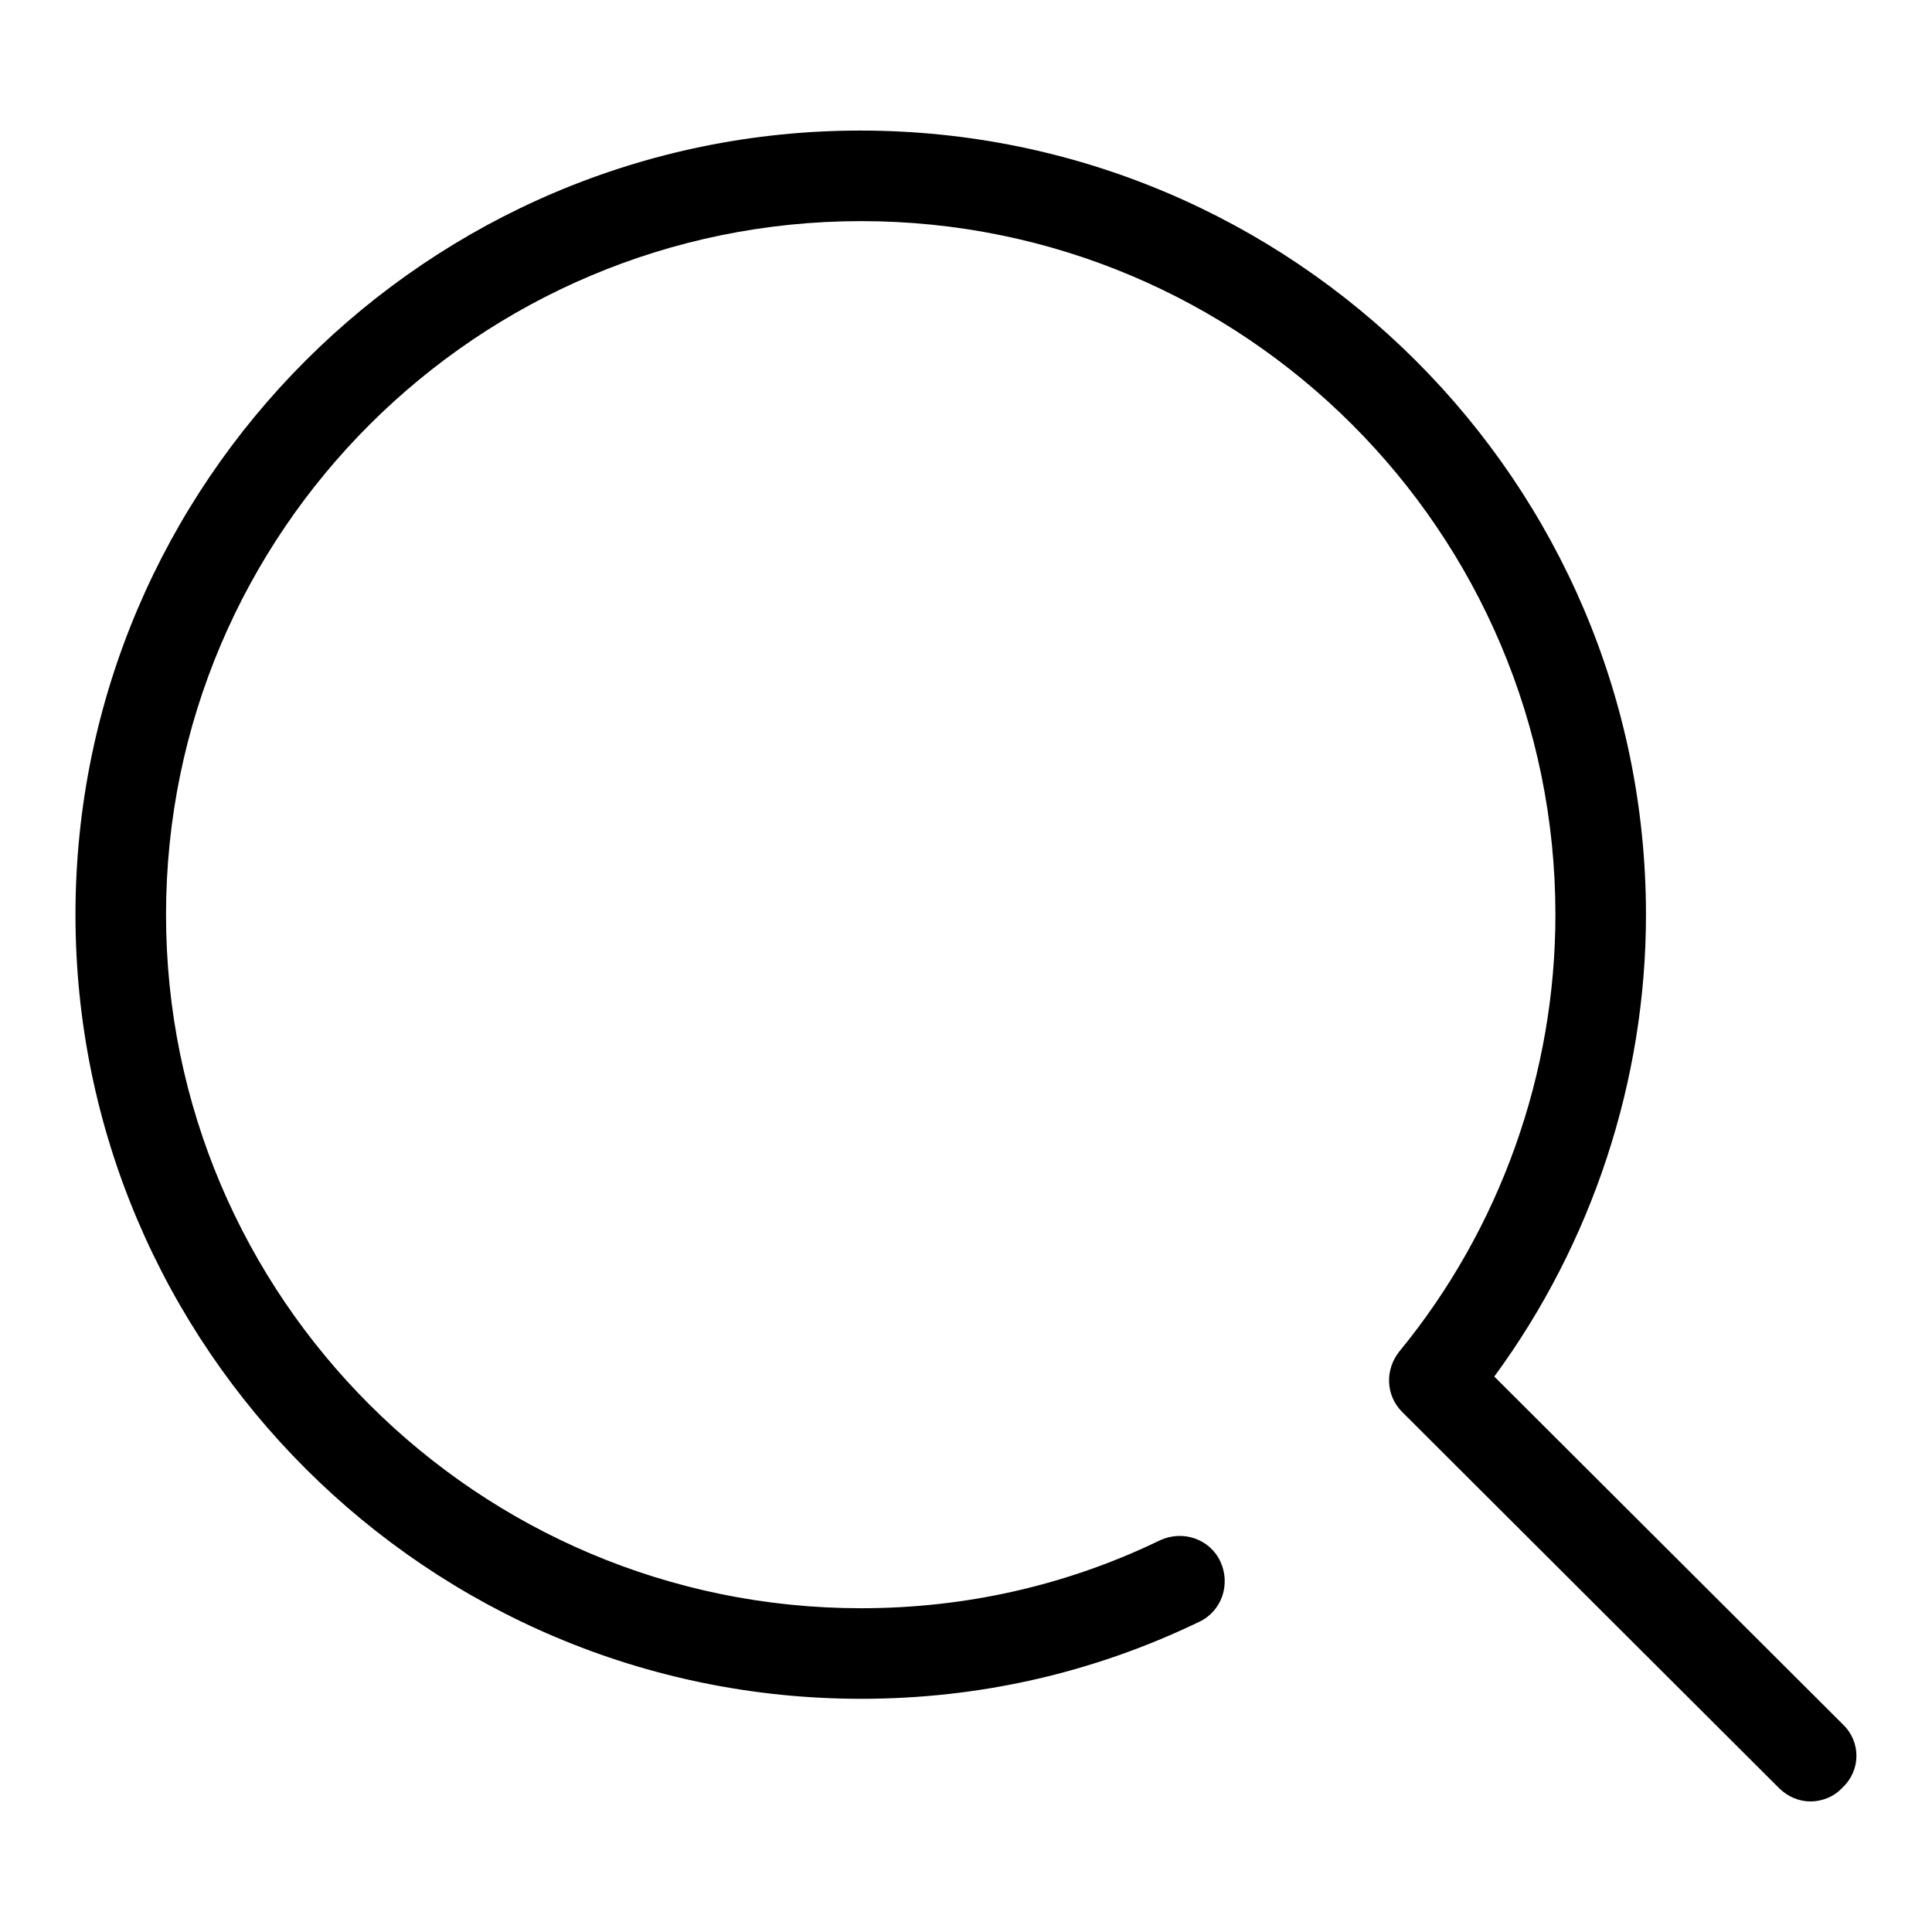<?xml version="1.0" encoding="utf-8"?>
<!-- Svg Vector Icons : http://www.onlinewebfonts.com/icon -->
<!DOCTYPE svg PUBLIC "-//W3C//DTD SVG 1.1//EN" "http://www.w3.org/Graphics/SVG/1.1/DTD/svg11.dtd">
<svg version="1.1" xmlns="http://www.w3.org/2000/svg" xmlns:xlink="http://www.w3.org/1999/xlink" x="0px" y="0px" viewBox="0 0 256 256" enable-background="new 0 0 256 256" xml:space="preserve">
<g> <path fill="#000000" d="M244.2,228.5l-46.2-46.1c13-17.7,20.1-39.3,20.1-61.2c0-57.3-46.7-103.9-104.1-103.9 C56.7,17.3,10,63.9,10,121.2c0,57.3,46.7,103.9,104.1,103.9c15.6,0,30.7-3.4,44.8-10.2c3-1.4,4.2-5,2.8-8c-1.4-3-5-4.2-8-2.8 c-12.4,6-25.8,9-39.6,9c-50.8,0-92.1-41.2-92.1-91.9c0-50.7,41.3-91.9,92.1-91.9c50.8,0,92,41.2,92,91.9c0,21-7.3,41.6-20.7,57.9 c-1.9,2.4-1.8,5.8,0.4,8l49.9,49.8c1.2,1.2,2.7,1.8,4.2,1.8c1.5,0,3.1-0.6,4.2-1.8C246.6,234.6,246.6,230.8,244.2,228.5z"/></g>
</svg>